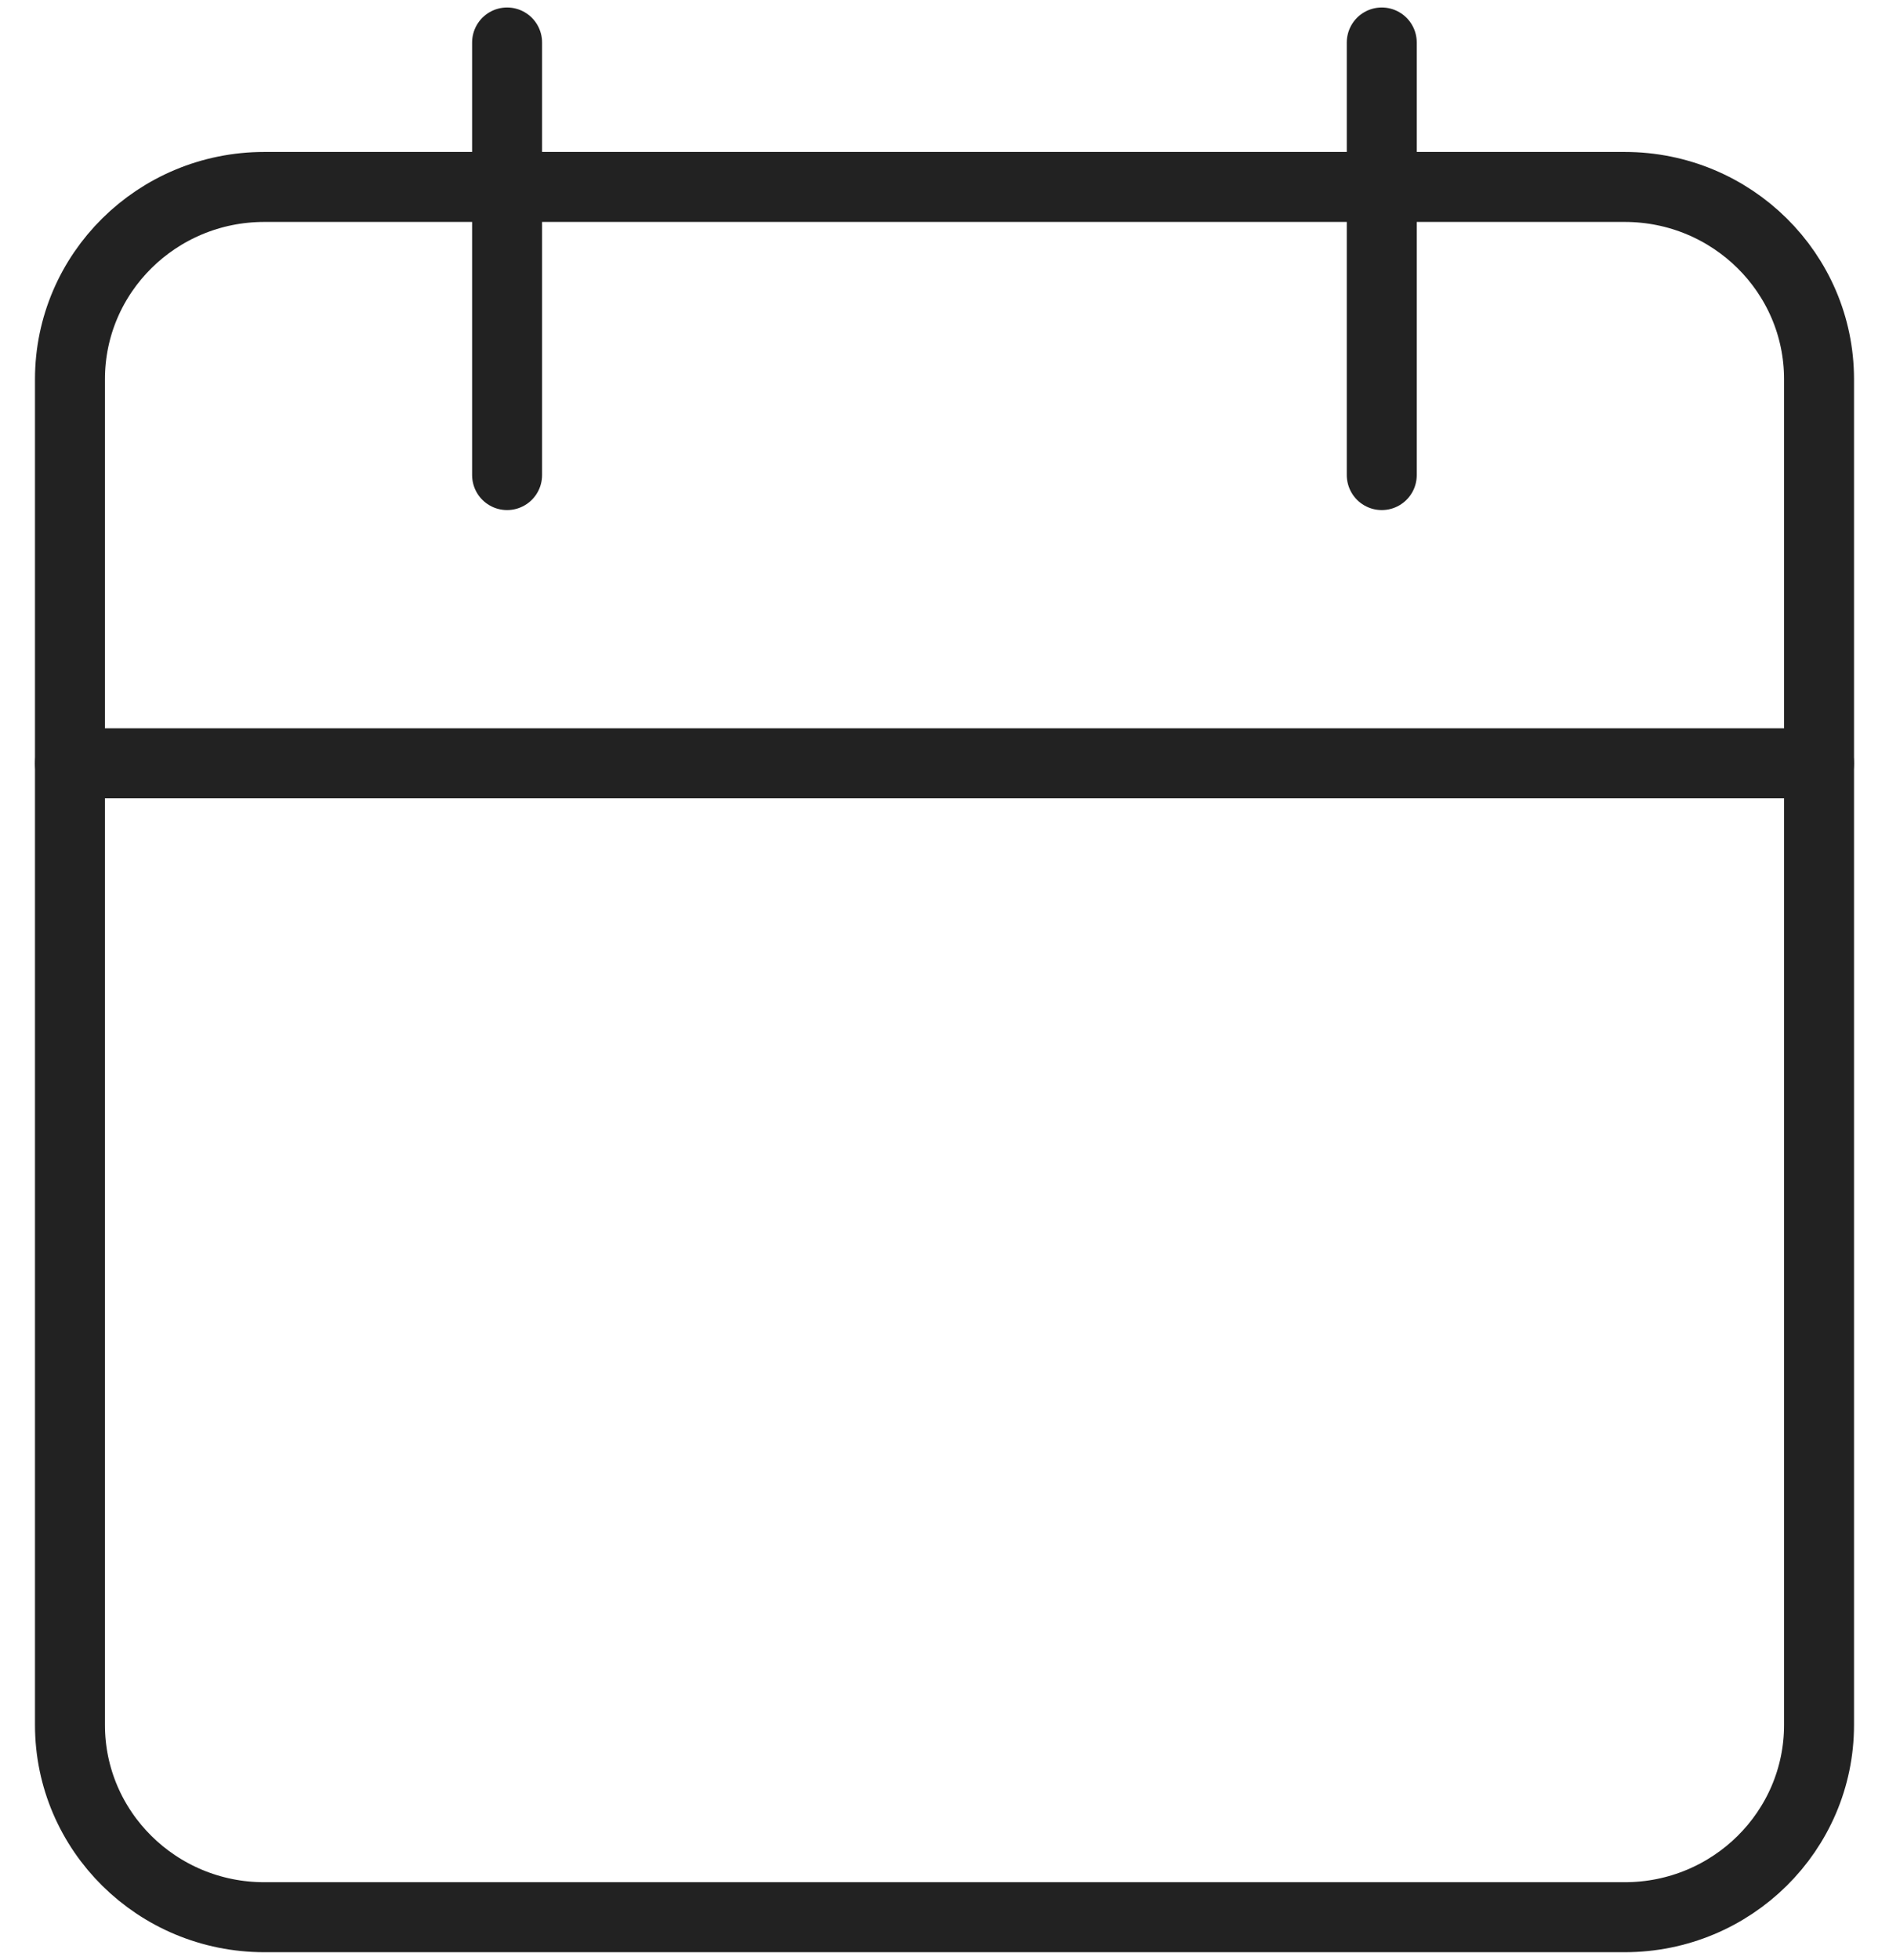 <?xml version="1.0" encoding="UTF-8"?> <svg xmlns="http://www.w3.org/2000/svg" width="27" height="28" viewBox="0 0 27 28" fill="none"> <path d="M23.222 2.671H3.778C2.244 2.671 1 3.901 1 5.418V24.646C1 26.163 2.244 27.393 3.778 27.393H23.222C24.756 27.393 26 26.163 26 24.646V5.418C26 3.901 24.756 2.671 23.222 2.671Z" stroke="#222222" stroke-linecap="round" stroke-linejoin="round"></path> <path d="M19.75 0.607V6.788" stroke="#222222" stroke-linecap="round" stroke-linejoin="round"></path> <path d="M7.248 0.607V6.788" stroke="#222222" stroke-linecap="round" stroke-linejoin="round"></path> <path d="M1 10.906H26" stroke="#222222" stroke-linecap="round" stroke-linejoin="round"></path> </svg> 